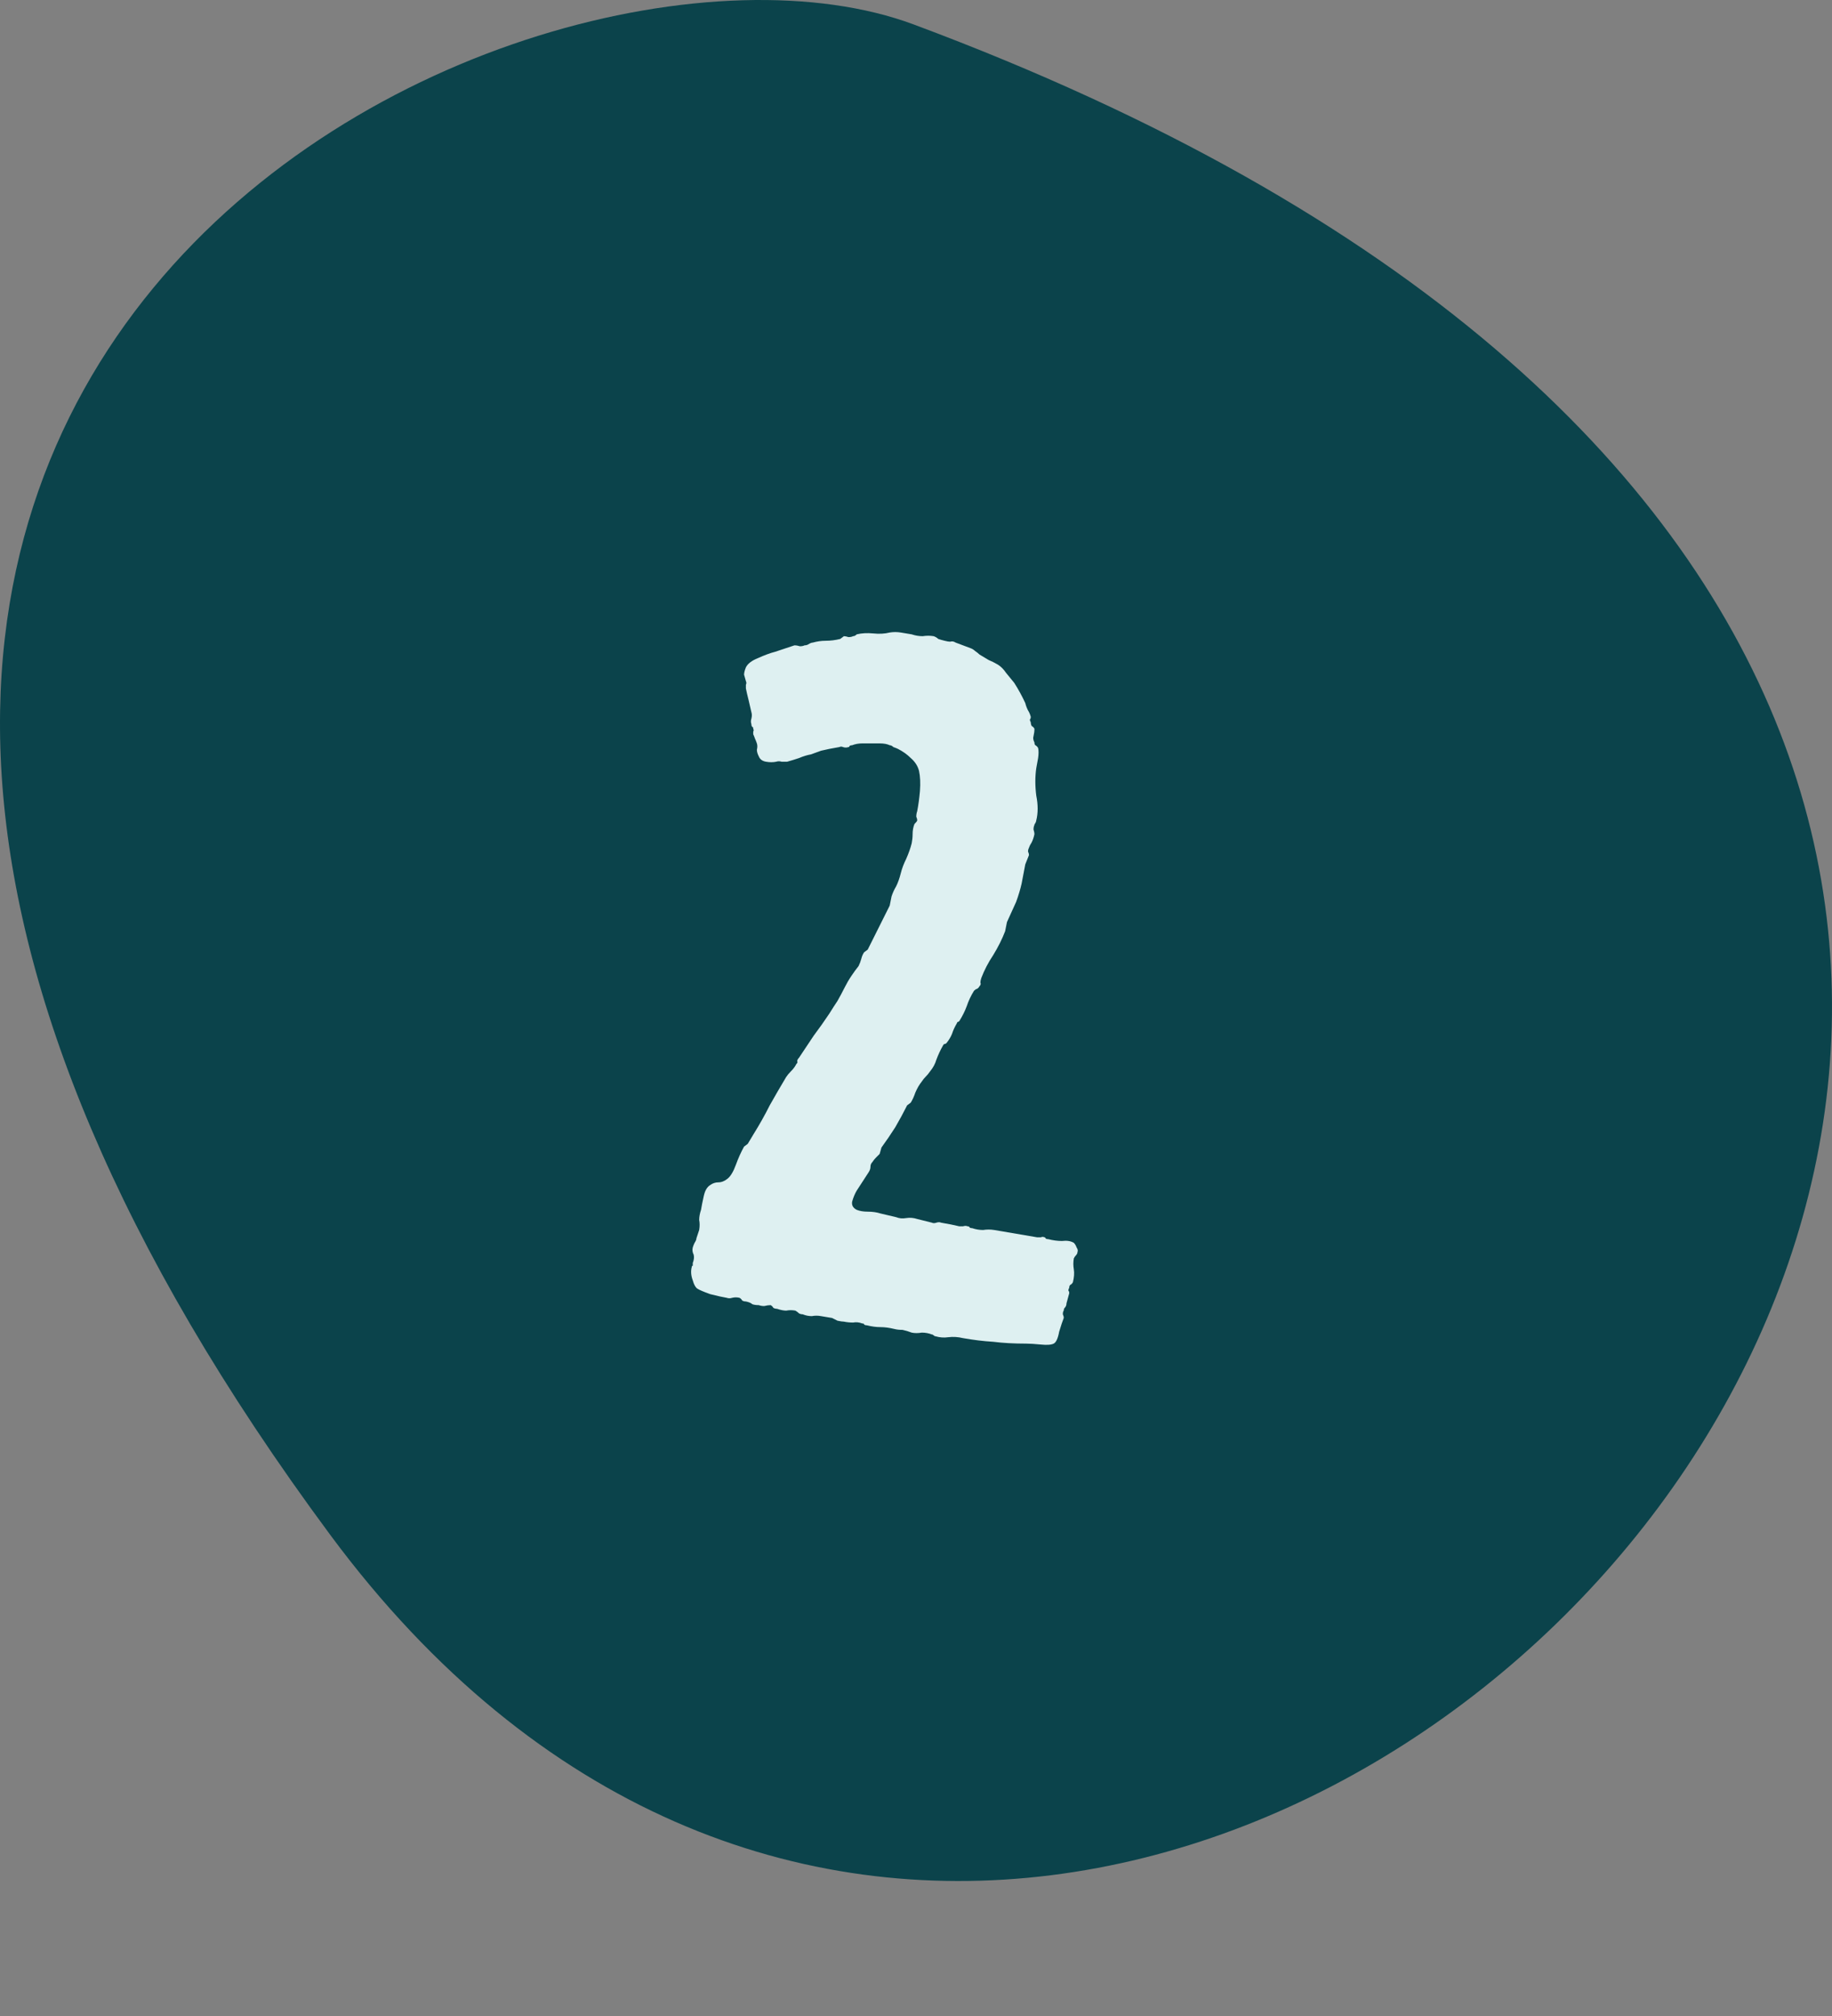 <?xml version="1.0" encoding="UTF-8"?> <svg xmlns="http://www.w3.org/2000/svg" width="40" height="44" viewBox="0 0 40 44" fill="none"><rect x="0" y="0" width="40" height="44" fill="#808080" stroke="none"/><path fill-rule="evenodd" clip-rule="evenodd" d="M7.214 33.504C25.304 57.911 63.444 16.733 19.947 0.533C11.547 -2.596 -11.676 8.01 7.214 33.504Z" fill="#0B434B"></path><path d="M19.426 13.805C19.506 13.792 19.586 13.792 19.666 13.805C19.746 13.819 19.826 13.832 19.906 13.845C19.986 13.872 20.066 13.885 20.146 13.885C20.226 13.872 20.306 13.872 20.386 13.885C20.426 13.899 20.459 13.919 20.486 13.945C20.526 13.959 20.572 13.972 20.626 13.985C20.679 13.999 20.719 14.005 20.746 14.005C20.786 13.992 20.826 13.999 20.866 14.025L21.186 14.145C21.226 14.159 21.259 14.179 21.286 14.205C21.326 14.232 21.359 14.259 21.386 14.285C21.452 14.325 21.519 14.365 21.586 14.405C21.652 14.432 21.719 14.465 21.786 14.505C21.852 14.545 21.912 14.605 21.966 14.685C22.032 14.765 22.092 14.839 22.146 14.905C22.239 15.052 22.319 15.199 22.386 15.345C22.399 15.399 22.419 15.452 22.446 15.505C22.472 15.545 22.492 15.592 22.506 15.645C22.506 15.672 22.499 15.692 22.486 15.705C22.486 15.719 22.492 15.739 22.506 15.765C22.506 15.792 22.512 15.819 22.526 15.845C22.552 15.859 22.572 15.879 22.586 15.905C22.586 15.959 22.579 16.012 22.566 16.065C22.552 16.105 22.559 16.152 22.586 16.205C22.586 16.232 22.592 16.252 22.606 16.265C22.632 16.279 22.652 16.299 22.666 16.325C22.679 16.379 22.679 16.452 22.666 16.545C22.652 16.625 22.639 16.699 22.626 16.765C22.599 16.952 22.599 17.152 22.626 17.365C22.666 17.565 22.666 17.745 22.626 17.905C22.626 17.919 22.619 17.939 22.606 17.965C22.592 17.979 22.586 17.992 22.586 18.005C22.572 18.032 22.566 18.065 22.566 18.105C22.579 18.145 22.586 18.179 22.586 18.205C22.572 18.272 22.552 18.332 22.526 18.385C22.499 18.425 22.479 18.465 22.466 18.505C22.452 18.532 22.446 18.559 22.446 18.585C22.459 18.612 22.466 18.639 22.466 18.665L22.386 18.865C22.359 19.012 22.332 19.152 22.306 19.285C22.279 19.405 22.239 19.539 22.186 19.685L21.986 20.125L21.946 20.325C21.879 20.499 21.792 20.672 21.686 20.845C21.579 21.005 21.492 21.172 21.426 21.345C21.412 21.385 21.406 21.419 21.406 21.445C21.419 21.472 21.412 21.499 21.386 21.525C21.372 21.552 21.352 21.572 21.326 21.585C21.312 21.585 21.292 21.599 21.266 21.625C21.199 21.732 21.146 21.845 21.106 21.965C21.066 22.072 21.012 22.179 20.946 22.285C20.932 22.299 20.919 22.305 20.906 22.305C20.906 22.305 20.899 22.319 20.886 22.345C20.846 22.412 20.812 22.485 20.786 22.565C20.759 22.632 20.719 22.699 20.666 22.765C20.652 22.779 20.639 22.785 20.626 22.785C20.612 22.785 20.599 22.799 20.586 22.825C20.532 22.919 20.486 23.019 20.446 23.125C20.419 23.219 20.372 23.305 20.306 23.385C20.279 23.425 20.246 23.465 20.206 23.505C20.179 23.532 20.152 23.565 20.126 23.605C20.072 23.672 20.026 23.752 19.986 23.845C19.959 23.925 19.926 23.999 19.886 24.065L19.806 24.125C19.726 24.285 19.639 24.445 19.546 24.605C19.452 24.752 19.352 24.899 19.246 25.045L19.206 25.185C19.179 25.212 19.152 25.239 19.126 25.265C19.099 25.292 19.072 25.325 19.046 25.365C19.019 25.392 19.006 25.425 19.006 25.465C19.006 25.505 18.992 25.545 18.966 25.585L18.706 25.985C18.666 26.052 18.632 26.132 18.606 26.225C18.592 26.305 18.626 26.365 18.706 26.405C18.772 26.432 18.852 26.445 18.946 26.445C19.052 26.445 19.146 26.459 19.226 26.485L19.566 26.565C19.632 26.592 19.706 26.599 19.786 26.585C19.866 26.572 19.946 26.579 20.026 26.605L20.346 26.685C20.372 26.699 20.406 26.699 20.446 26.685C20.486 26.672 20.519 26.672 20.546 26.685C20.706 26.712 20.839 26.739 20.946 26.765C20.972 26.765 20.999 26.765 21.026 26.765C21.066 26.752 21.099 26.752 21.126 26.765C21.152 26.765 21.166 26.772 21.166 26.785C21.179 26.799 21.199 26.805 21.226 26.805C21.306 26.832 21.386 26.845 21.466 26.845C21.546 26.832 21.626 26.832 21.706 26.845L22.646 27.005C22.672 27.005 22.699 27.005 22.726 27.005C22.752 26.992 22.779 26.992 22.806 27.005C22.819 27.005 22.826 27.012 22.826 27.025C22.839 27.039 22.859 27.045 22.886 27.045C22.992 27.072 23.092 27.085 23.186 27.085C23.292 27.072 23.379 27.085 23.446 27.125C23.472 27.152 23.492 27.185 23.506 27.225C23.532 27.265 23.539 27.299 23.526 27.325C23.526 27.352 23.512 27.379 23.486 27.405C23.472 27.419 23.459 27.439 23.446 27.465C23.432 27.545 23.432 27.625 23.446 27.705C23.459 27.785 23.452 27.879 23.426 27.985C23.412 28.012 23.392 28.032 23.366 28.045C23.352 28.059 23.346 28.079 23.346 28.105C23.332 28.132 23.326 28.152 23.326 28.165C23.339 28.179 23.346 28.199 23.346 28.225L23.286 28.445C23.286 28.485 23.272 28.519 23.246 28.545C23.232 28.559 23.226 28.579 23.226 28.605C23.212 28.619 23.206 28.645 23.206 28.685C23.219 28.712 23.226 28.739 23.226 28.765C23.199 28.832 23.166 28.932 23.126 29.065C23.099 29.212 23.059 29.299 23.006 29.325C22.952 29.352 22.859 29.359 22.726 29.345C22.592 29.332 22.486 29.325 22.406 29.325C22.139 29.325 21.899 29.312 21.686 29.285C21.472 29.272 21.252 29.245 21.026 29.205C20.919 29.179 20.812 29.172 20.706 29.185C20.612 29.199 20.519 29.192 20.426 29.165C20.412 29.165 20.399 29.159 20.386 29.145C20.372 29.132 20.359 29.125 20.346 29.125C20.279 29.099 20.206 29.085 20.126 29.085C20.046 29.099 19.972 29.099 19.906 29.085C19.839 29.059 19.772 29.039 19.706 29.025C19.639 29.025 19.579 29.019 19.526 29.005C19.419 28.979 19.319 28.965 19.226 28.965C19.132 28.965 19.032 28.952 18.926 28.925C18.899 28.925 18.879 28.919 18.866 28.905C18.866 28.892 18.852 28.885 18.826 28.885C18.759 28.859 18.692 28.852 18.626 28.865C18.559 28.865 18.492 28.859 18.426 28.845C18.399 28.845 18.352 28.839 18.286 28.825C18.232 28.799 18.192 28.779 18.166 28.765L17.926 28.725C17.859 28.712 17.792 28.712 17.726 28.725C17.659 28.725 17.592 28.712 17.526 28.685C17.499 28.685 17.472 28.679 17.446 28.665C17.419 28.639 17.392 28.619 17.366 28.605C17.299 28.592 17.232 28.592 17.166 28.605C17.112 28.605 17.046 28.592 16.966 28.565C16.939 28.565 16.912 28.559 16.886 28.545C16.872 28.519 16.852 28.499 16.826 28.485C16.786 28.485 16.739 28.492 16.686 28.505C16.646 28.505 16.606 28.499 16.566 28.485C16.512 28.485 16.466 28.479 16.426 28.465C16.399 28.439 16.352 28.419 16.286 28.405C16.259 28.405 16.232 28.399 16.206 28.385C16.192 28.359 16.172 28.339 16.146 28.325C16.092 28.312 16.039 28.312 15.986 28.325C15.946 28.339 15.906 28.339 15.866 28.325C15.786 28.312 15.666 28.285 15.506 28.245C15.359 28.192 15.266 28.152 15.226 28.125C15.186 28.099 15.152 28.039 15.126 27.945C15.086 27.839 15.079 27.739 15.106 27.645C15.106 27.632 15.112 27.625 15.126 27.625C15.126 27.612 15.126 27.592 15.126 27.565C15.152 27.499 15.159 27.439 15.146 27.385C15.119 27.332 15.112 27.279 15.126 27.225C15.139 27.185 15.152 27.152 15.166 27.125C15.192 27.085 15.206 27.052 15.206 27.025L15.266 26.845C15.279 26.765 15.279 26.692 15.266 26.625C15.266 26.559 15.279 26.485 15.306 26.405C15.319 26.325 15.339 26.225 15.366 26.105C15.392 25.985 15.439 25.905 15.506 25.865C15.559 25.825 15.619 25.805 15.686 25.805C15.752 25.805 15.819 25.779 15.886 25.725C15.952 25.672 16.012 25.572 16.066 25.425C16.119 25.279 16.179 25.145 16.246 25.025L16.326 24.965L16.446 24.765C16.579 24.552 16.699 24.339 16.806 24.125C16.926 23.912 17.046 23.705 17.166 23.505C17.192 23.465 17.226 23.425 17.266 23.385C17.319 23.332 17.359 23.279 17.386 23.225C17.412 23.199 17.419 23.179 17.406 23.165C17.406 23.139 17.419 23.112 17.446 23.085C17.552 22.925 17.659 22.765 17.766 22.605C17.886 22.445 17.999 22.285 18.106 22.125C18.172 22.019 18.232 21.925 18.286 21.845C18.339 21.752 18.392 21.652 18.446 21.545C18.486 21.465 18.532 21.385 18.586 21.305C18.639 21.225 18.692 21.152 18.746 21.085C18.772 21.032 18.792 20.979 18.806 20.925C18.819 20.872 18.839 20.825 18.866 20.785L18.946 20.725L19.186 20.245L19.426 19.765L19.466 19.565C19.492 19.485 19.526 19.412 19.566 19.345C19.606 19.265 19.639 19.172 19.666 19.065C19.692 18.959 19.732 18.852 19.786 18.745C19.839 18.625 19.879 18.512 19.906 18.405C19.919 18.339 19.926 18.272 19.926 18.205C19.926 18.125 19.939 18.052 19.966 17.985C20.006 17.945 20.026 17.919 20.026 17.905C20.026 17.879 20.019 17.852 20.006 17.825C20.006 17.785 20.012 17.745 20.026 17.705C20.052 17.572 20.072 17.425 20.086 17.265C20.099 17.092 20.092 16.945 20.066 16.825C20.039 16.719 19.979 16.625 19.886 16.545C19.806 16.465 19.712 16.399 19.606 16.345C19.579 16.332 19.546 16.319 19.506 16.305C19.479 16.279 19.452 16.265 19.426 16.265C19.372 16.239 19.299 16.225 19.206 16.225C19.126 16.225 19.072 16.225 19.046 16.225C18.992 16.225 18.919 16.225 18.826 16.225C18.746 16.225 18.672 16.239 18.606 16.265C18.579 16.265 18.559 16.272 18.546 16.285C18.546 16.299 18.539 16.305 18.526 16.305C18.486 16.319 18.446 16.319 18.406 16.305C18.379 16.292 18.352 16.292 18.326 16.305C18.166 16.332 18.032 16.359 17.926 16.385L17.706 16.465C17.626 16.479 17.539 16.505 17.446 16.545C17.366 16.572 17.279 16.599 17.186 16.625C17.146 16.625 17.106 16.625 17.066 16.625C17.026 16.612 16.986 16.612 16.946 16.625C16.879 16.639 16.806 16.639 16.726 16.625C16.646 16.612 16.592 16.572 16.566 16.505C16.539 16.452 16.526 16.405 16.526 16.365C16.539 16.312 16.539 16.265 16.526 16.225C16.512 16.185 16.499 16.152 16.486 16.125C16.472 16.085 16.459 16.052 16.446 16.025C16.446 15.999 16.446 15.979 16.446 15.965C16.459 15.952 16.459 15.932 16.446 15.905C16.446 15.879 16.439 15.865 16.426 15.865C16.412 15.852 16.406 15.832 16.406 15.805C16.392 15.765 16.392 15.725 16.406 15.685C16.419 15.632 16.419 15.585 16.406 15.545C16.392 15.479 16.372 15.392 16.346 15.285C16.319 15.179 16.299 15.092 16.286 15.025C16.286 14.999 16.286 14.972 16.286 14.945C16.299 14.919 16.299 14.892 16.286 14.865C16.272 14.812 16.259 14.765 16.246 14.725C16.246 14.685 16.259 14.632 16.286 14.565C16.326 14.485 16.412 14.419 16.546 14.365C16.692 14.299 16.819 14.252 16.926 14.225L17.346 14.085C17.386 14.085 17.426 14.092 17.466 14.105C17.506 14.105 17.539 14.099 17.566 14.085C17.592 14.085 17.619 14.079 17.646 14.065C17.686 14.039 17.719 14.025 17.746 14.025C17.839 13.999 17.932 13.985 18.026 13.985C18.132 13.985 18.239 13.972 18.346 13.945L18.426 13.885C18.452 13.885 18.486 13.892 18.526 13.905C18.566 13.905 18.599 13.899 18.626 13.885C18.652 13.885 18.679 13.872 18.706 13.845C18.812 13.819 18.932 13.812 19.066 13.825C19.199 13.839 19.319 13.832 19.426 13.805Z" fill="#DEF0F1"></path></svg> 